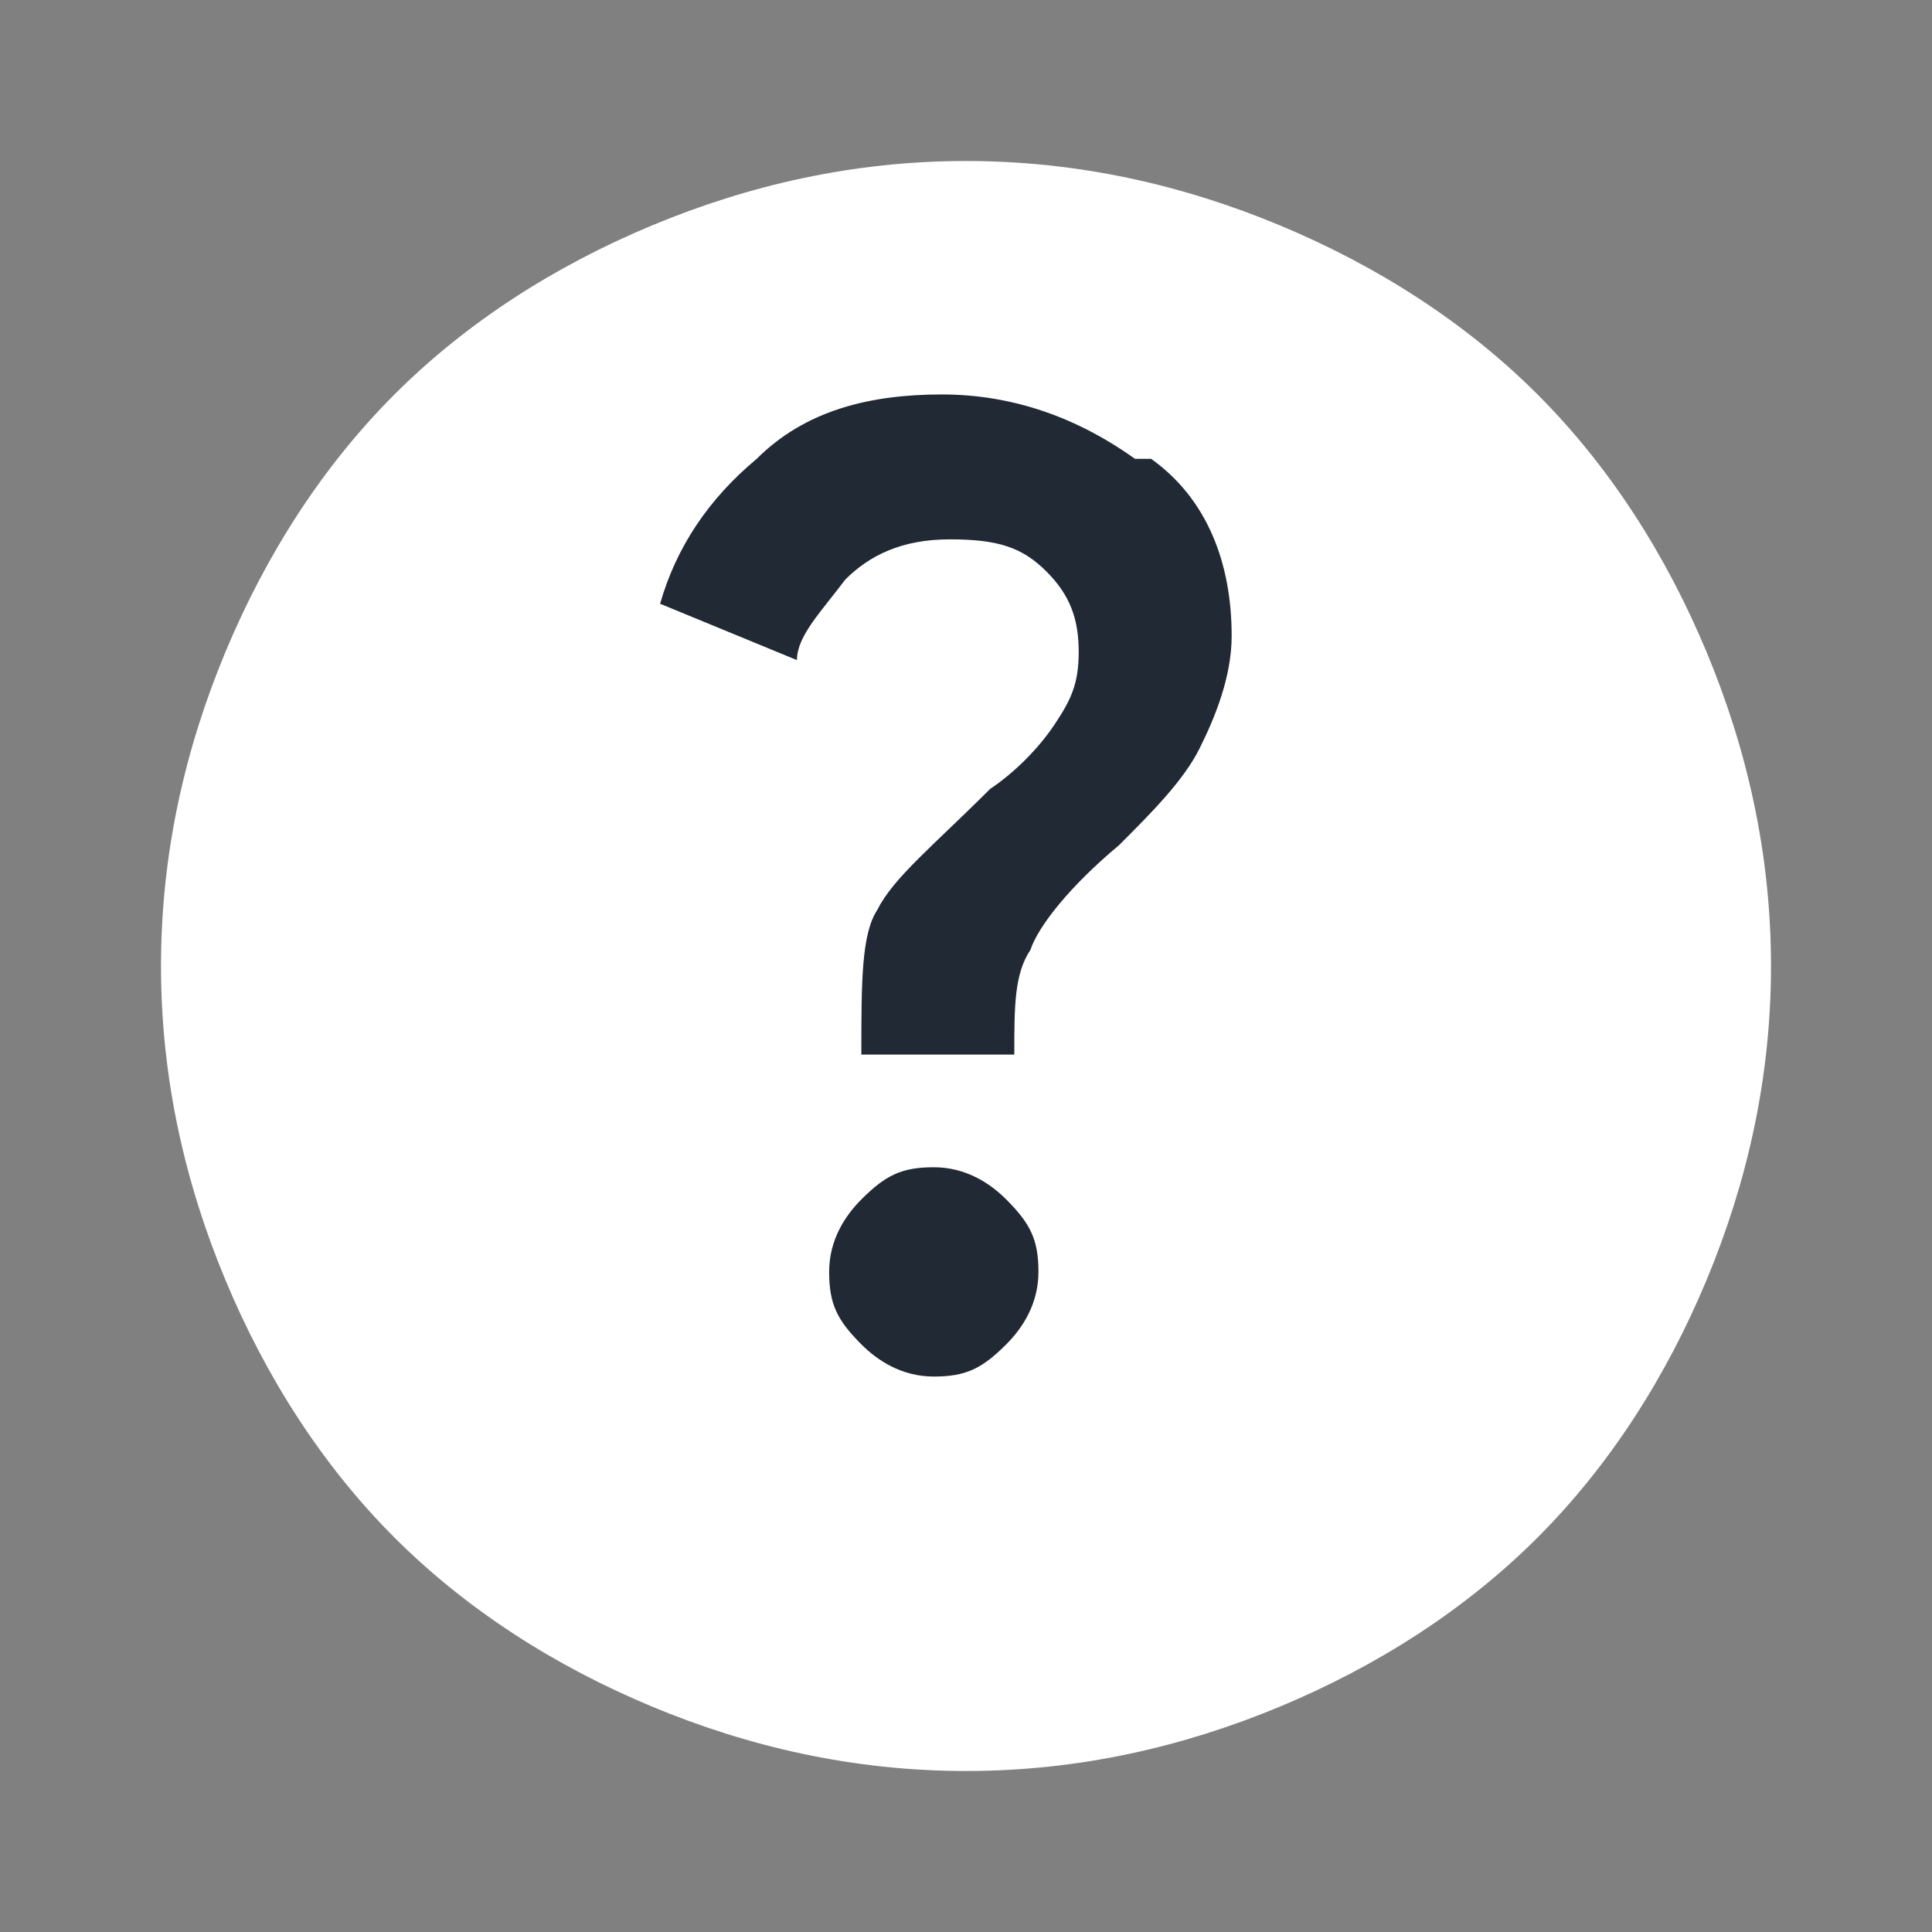 <?xml version="1.0" encoding="UTF-8"?>
<svg id="Ebene_1" data-name="Ebene 1" xmlns="http://www.w3.org/2000/svg" version="1.1" viewBox="0 0 24 24">
  <rect x="0" y="0" width="24" height="24" fill="#808080" stroke="none"/>
  <defs>
    <style>
      .cls-1 {
        fill: #212934;
      }

      .cls-1, .cls-2 {
        stroke-width: 0px;
      }

      .cls-2 {
        fill: #fff;
      }
    </style>
  </defs>
  <path class="cls-2" d="M21.2,8.1c-.5-1.2-1.2-2.3-2.1-3.2-.9-.9-2-1.6-3.2-2.1-1.2-.5-2.5-.8-3.9-.8s-2.7.3-3.9.8c-1.2.5-2.3,1.2-3.2,2.1-.9.9-1.6,2-2.1,3.2-.5,1.2-.8,2.5-.8,3.9s.3,2.7.8,3.9c.5,1.2,1.2,2.3,2.1,3.2.9.9,2,1.6,3.2,2.1,1.2.5,2.5.8,3.9.8s2.7-.3,3.9-.8c1.2-.5,2.3-1.2,3.2-2.1.9-.9,1.6-2,2.1-3.2.5-1.2.8-2.5.8-3.9s-.3-2.7-.8-3.9Z"/>
  <path class="cls-1" d="M14.1,5.7c-.7-.5-1.5-.8-2.4-.8s-1.7.2-2.3.8c-.6.5-1,1.1-1.2,1.8l1.7.7c0-.3.3-.6.6-1,.3-.3.7-.5,1.3-.5s.9.1,1.2.4c.3.3.4.6.4,1s-.1.6-.3.9c-.2.3-.5.6-.8.8-.7.7-1.2,1.1-1.4,1.5-.2.3-.2.9-.2,1.8h1.9c0-.6,0-1,.2-1.3.1-.3.5-.8,1.1-1.3.4-.4.8-.8,1-1.2s.4-.9.4-1.4c0-.9-.3-1.7-1-2.2Z"/>
  <path class="cls-1" d="M11.6,14.5c-.4,0-.6.1-.9.4-.2.2-.4.5-.4.9s.1.6.4.9c.2.2.5.4.9.4s.6-.1.9-.4c.2-.2.4-.5.4-.9s-.1-.6-.4-.9c-.2-.2-.5-.4-.9-.4Z"/>
</svg>
